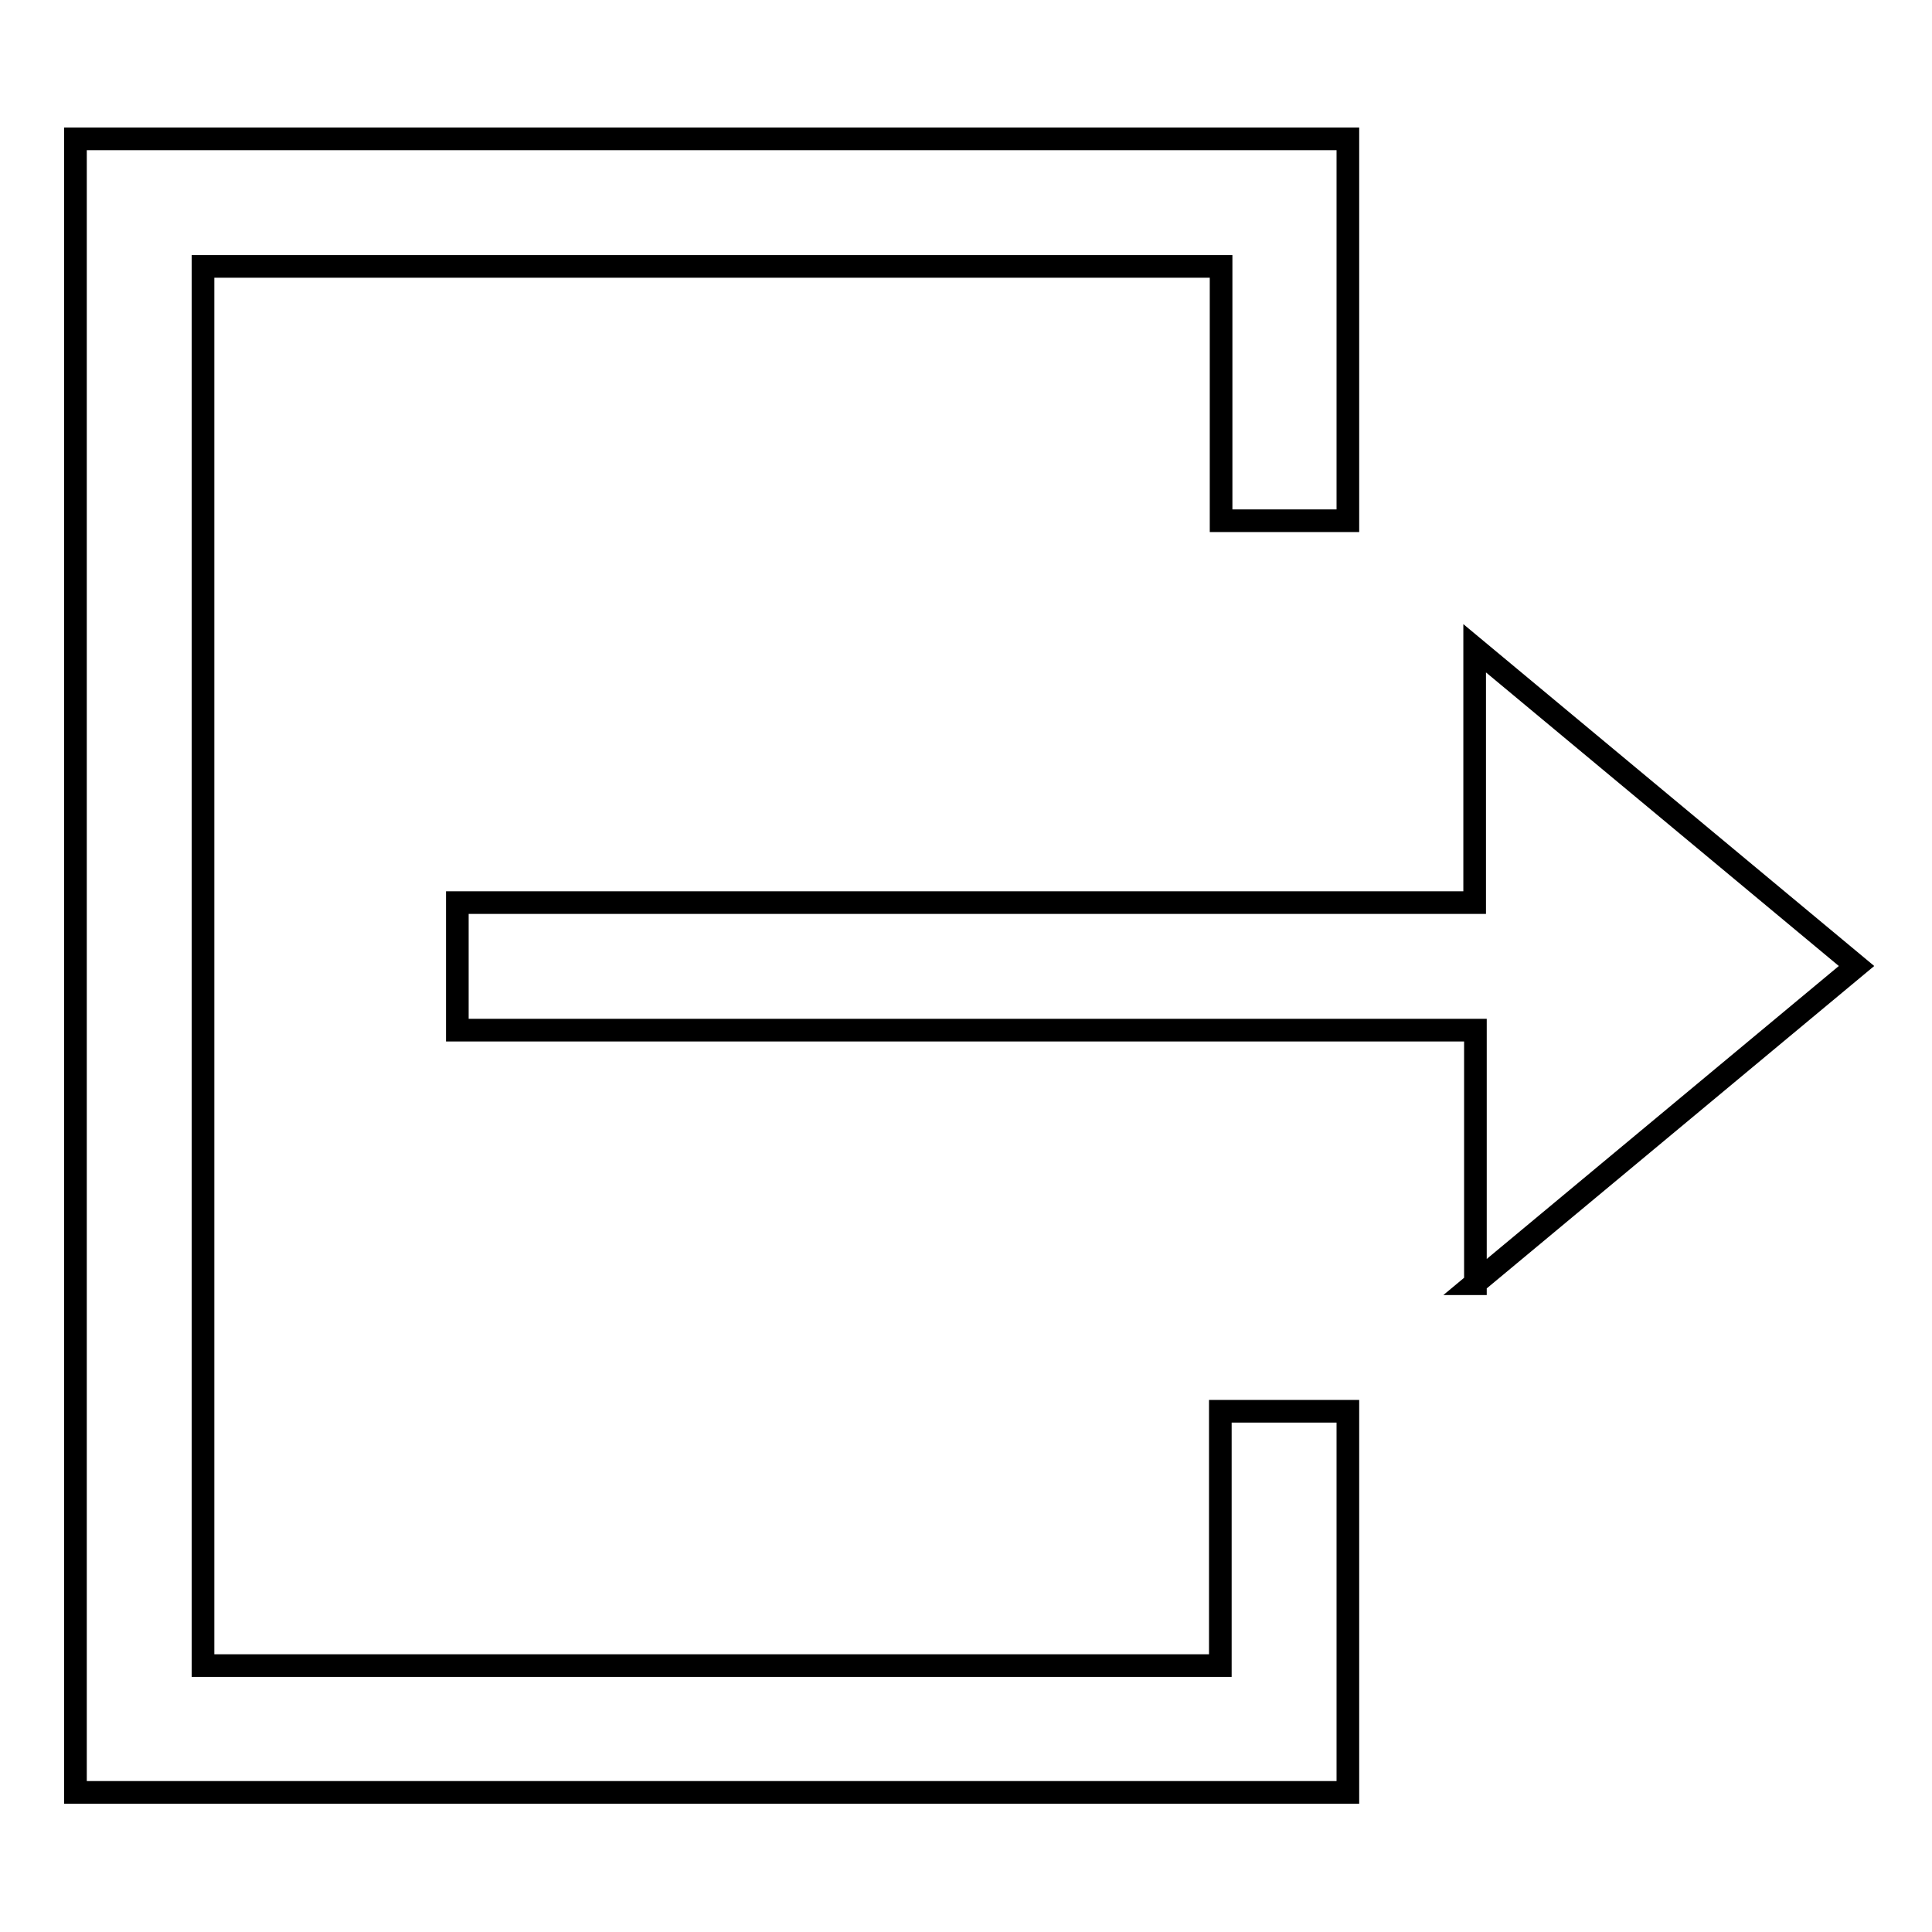 <?xml version="1.0" encoding="utf-8"?>
<!-- Svg Vector Icons : http://www.onlinewebfonts.com/icon -->
<!DOCTYPE svg PUBLIC "-//W3C//DTD SVG 1.1//EN" "http://www.w3.org/Graphics/SVG/1.1/DTD/svg11.dtd">
<svg version="1.1" xmlns="http://www.w3.org/2000/svg" xmlns:xlink="http://www.w3.org/1999/xlink" x="0px" y="0px" viewBox="0 0 256 256" enable-background="new 0 0 256 256" xml:space="preserve">
<g><g><path stroke-width="3" fill-opacity="0" stroke="#000000"  d="M195.4,170.1L246,128l-50.6-42.1v33.7H60.6v16.9h134.9V170.1z"/><path stroke-width="3" fill-opacity="0" stroke="#000000"  d="M178.6,69V18.4H10v219.1h168.6V187h-16.9v33.7H26.9V35.3h134.9V69H178.6z"/></g></g>
</svg>
